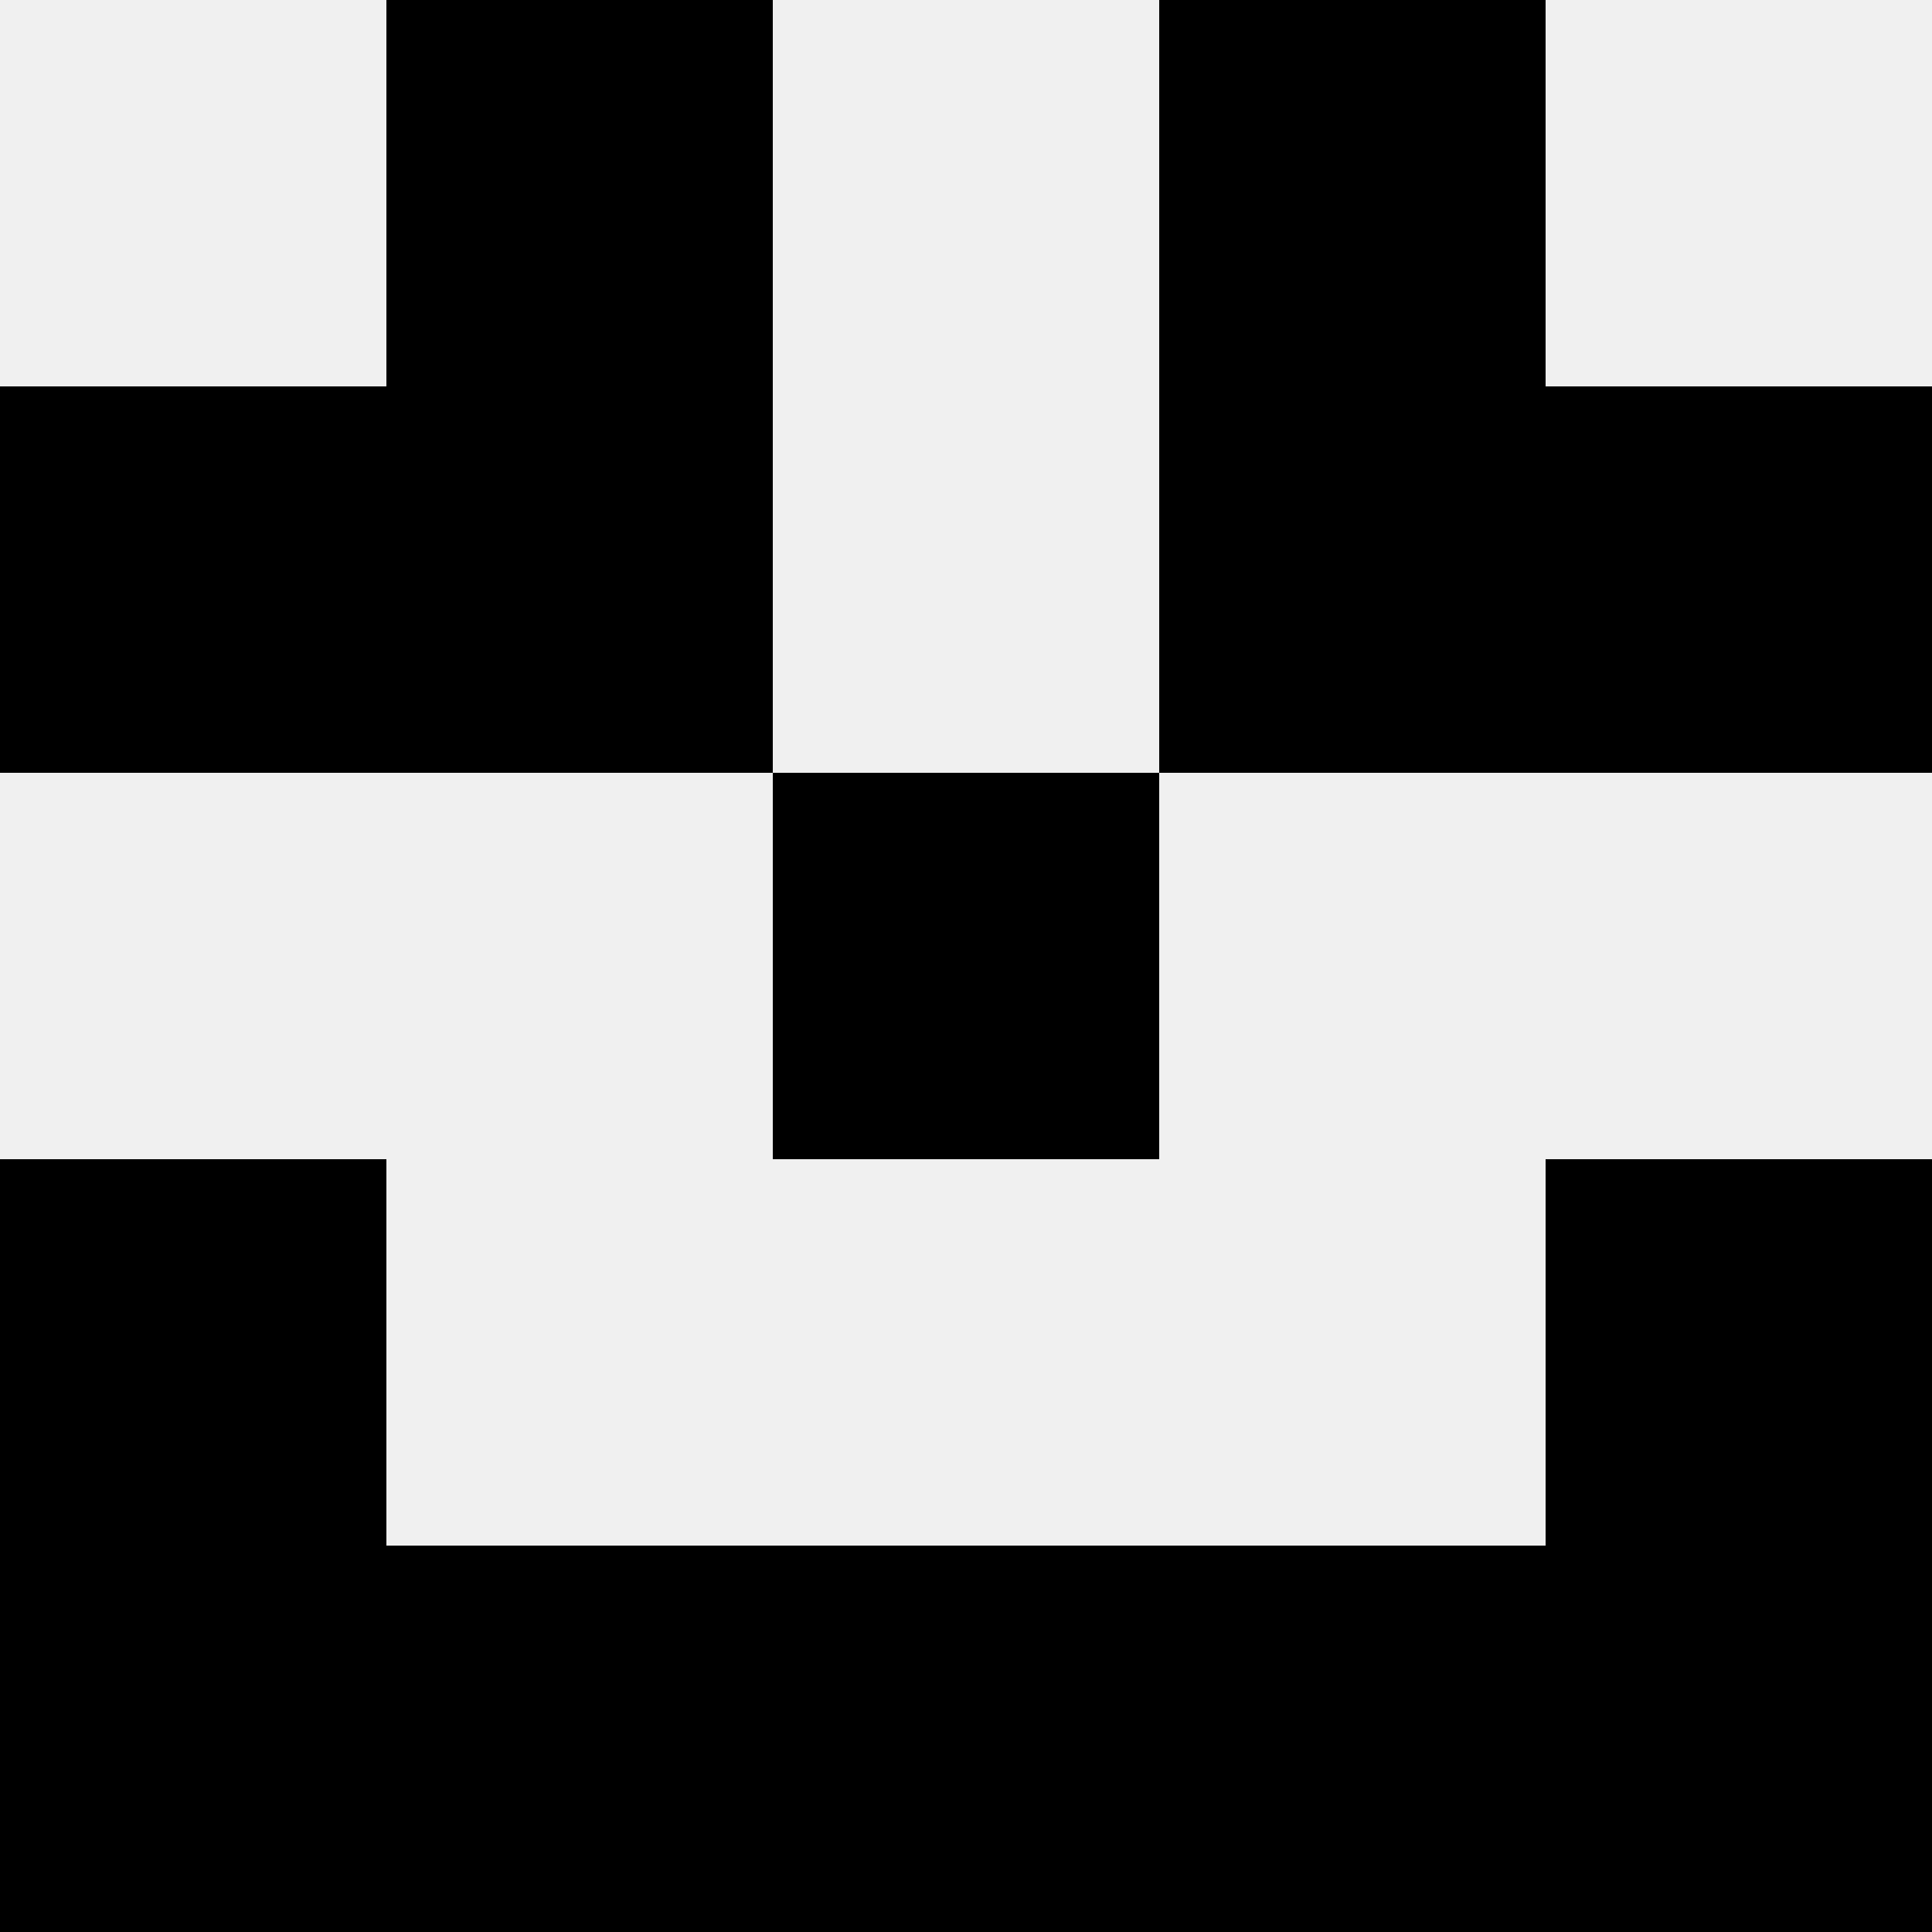 <svg width='80' height='80' xmlns='http://www.w3.org/2000/svg'><rect width='100%' height='100%' fill='#f0f0f0'/><rect x='16' y='0' width='16' height='16' fill='hsl(22, 70%, 50%)' /><rect x='48' y='0' width='16' height='16' fill='hsl(22, 70%, 50%)' /><rect x='0' y='16' width='16' height='16' fill='hsl(22, 70%, 50%)' /><rect x='64' y='16' width='16' height='16' fill='hsl(22, 70%, 50%)' /><rect x='16' y='16' width='16' height='16' fill='hsl(22, 70%, 50%)' /><rect x='48' y='16' width='16' height='16' fill='hsl(22, 70%, 50%)' /><rect x='32' y='32' width='16' height='16' fill='hsl(22, 70%, 50%)' /><rect x='32' y='32' width='16' height='16' fill='hsl(22, 70%, 50%)' /><rect x='0' y='48' width='16' height='16' fill='hsl(22, 70%, 50%)' /><rect x='64' y='48' width='16' height='16' fill='hsl(22, 70%, 50%)' /><rect x='0' y='64' width='16' height='16' fill='hsl(22, 70%, 50%)' /><rect x='64' y='64' width='16' height='16' fill='hsl(22, 70%, 50%)' /><rect x='16' y='64' width='16' height='16' fill='hsl(22, 70%, 50%)' /><rect x='48' y='64' width='16' height='16' fill='hsl(22, 70%, 50%)' /><rect x='32' y='64' width='16' height='16' fill='hsl(22, 70%, 50%)' /><rect x='32' y='64' width='16' height='16' fill='hsl(22, 70%, 50%)' /></svg>